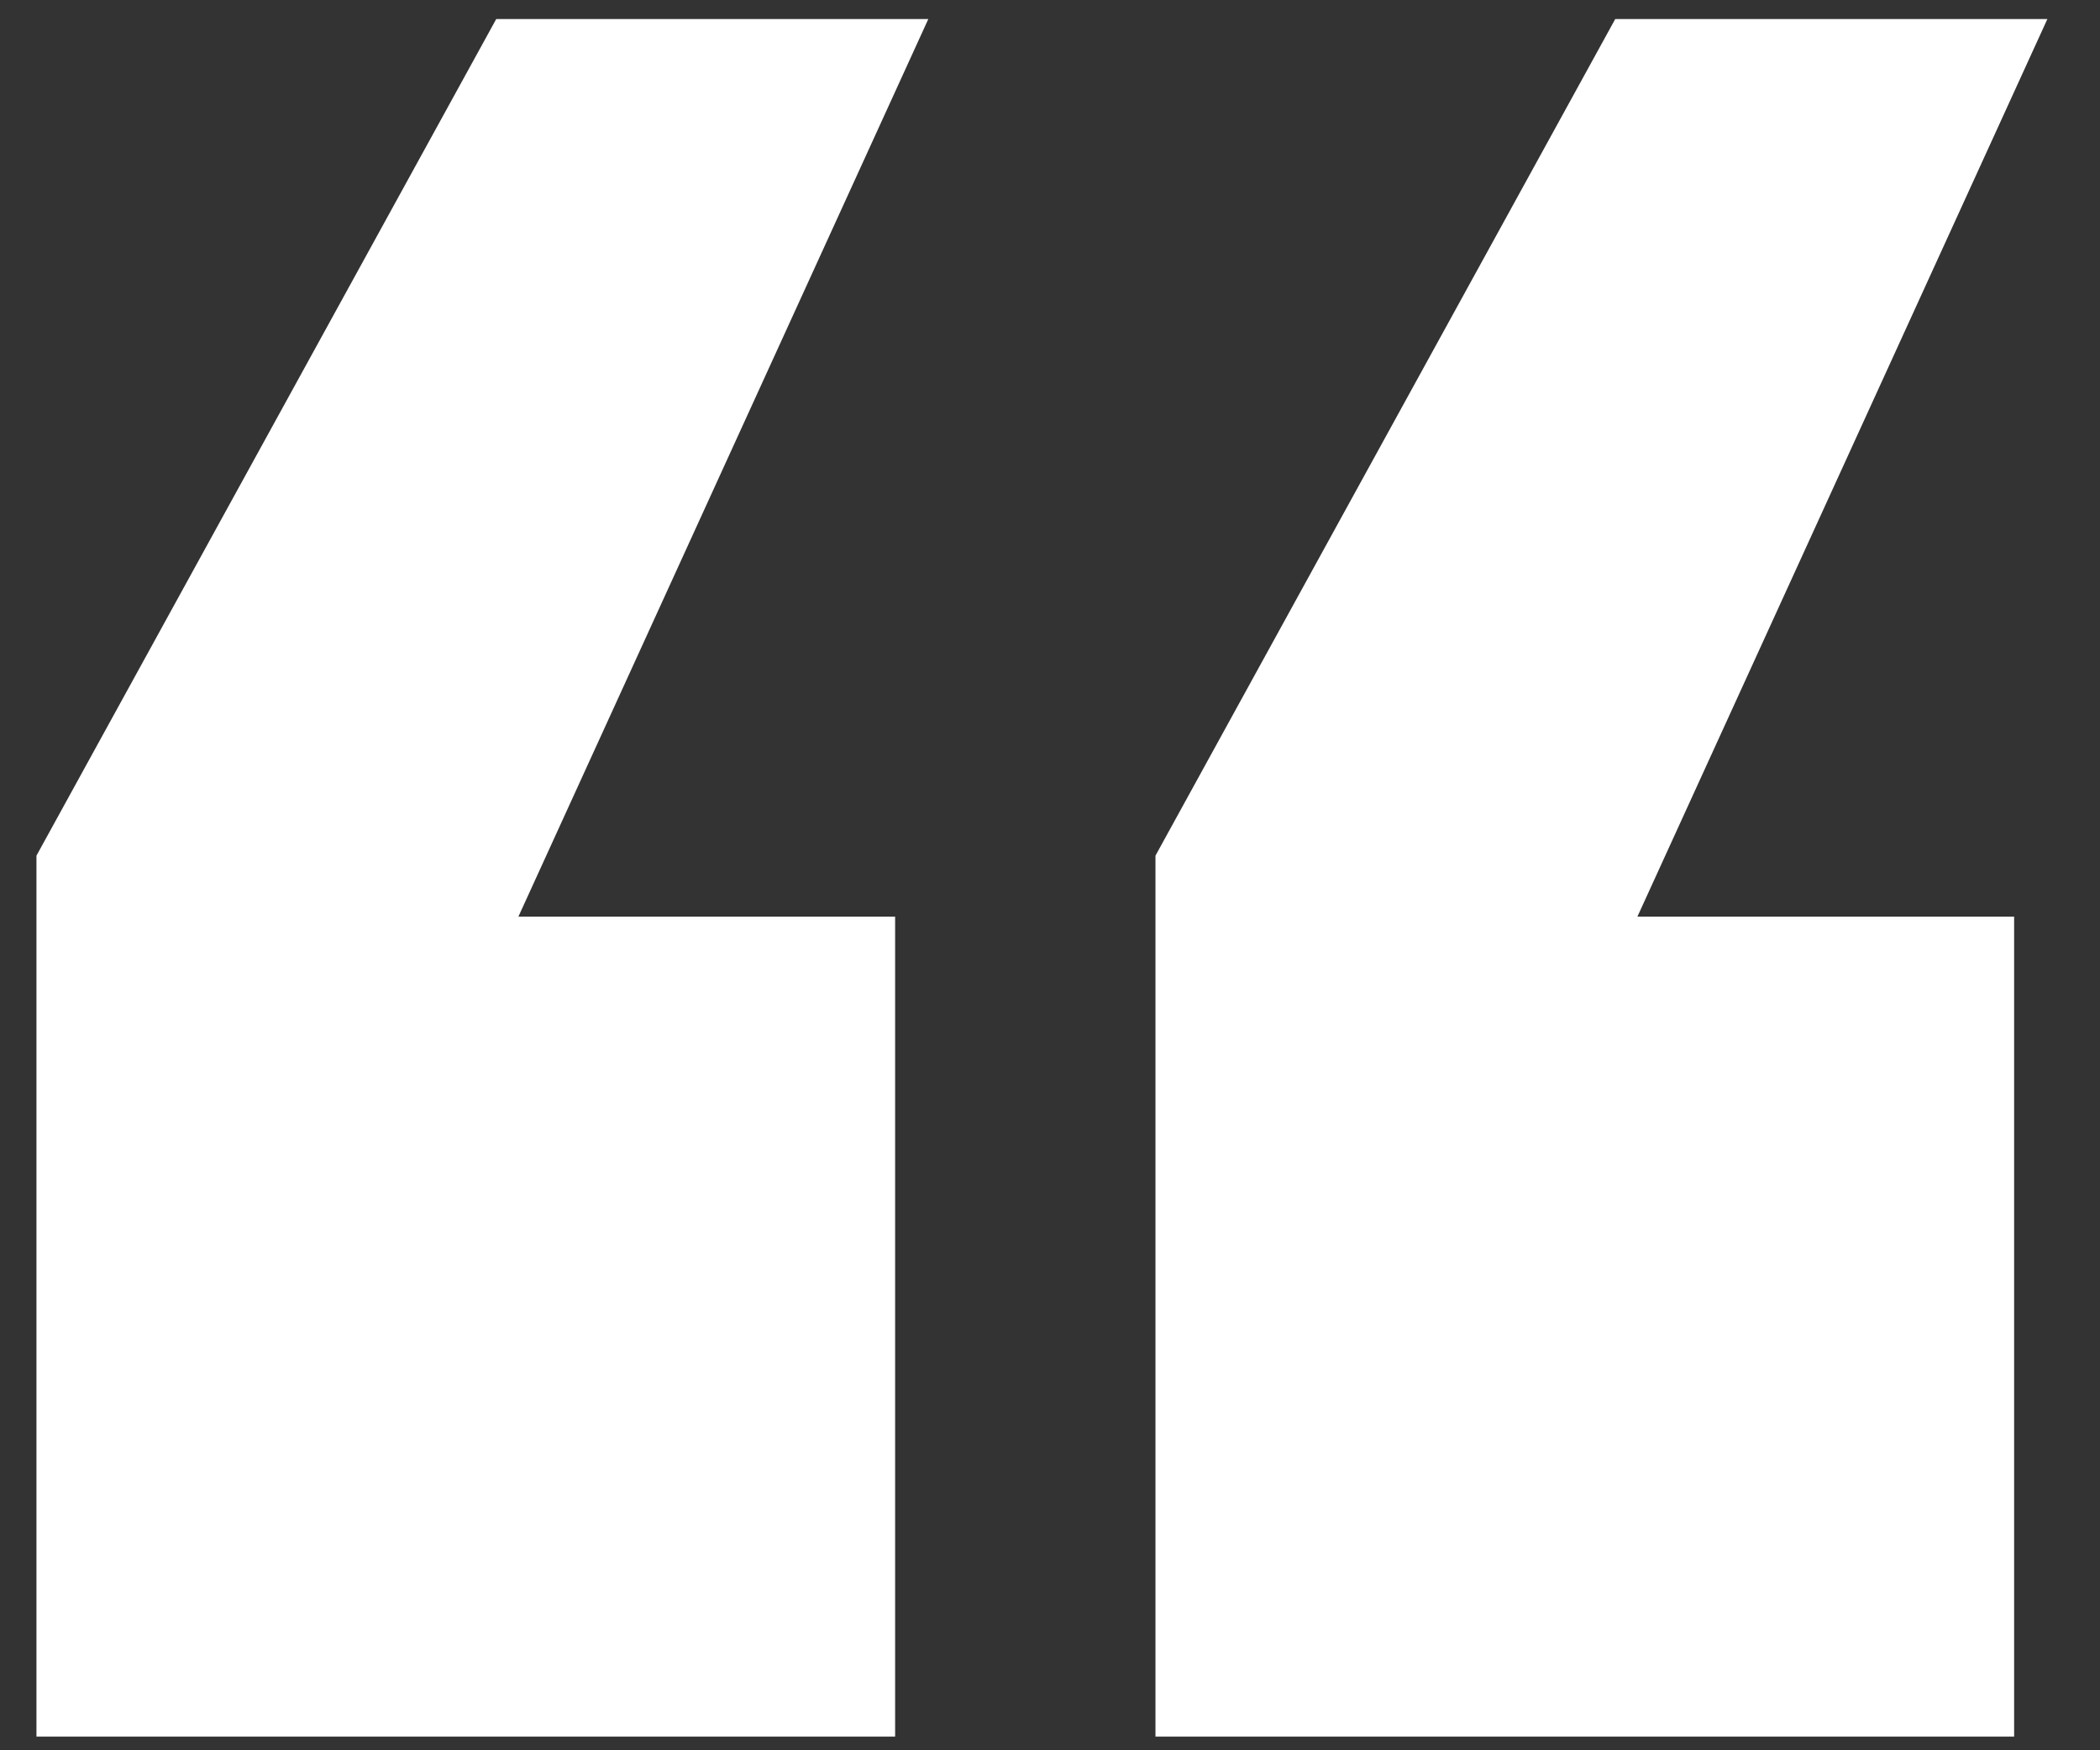 <?xml version="1.0" encoding="UTF-8"?> <svg xmlns="http://www.w3.org/2000/svg" width="36" height="30" viewBox="0 0 36 30" fill="none"><rect x="0" y="0" width="36" height="30" fill="#333333" stroke="none"/><path d="M34.528 15.711V29.766H19.808V14.666L27.69 0.326H35.098L28.07 15.711H34.528ZM15.345 15.711V29.766H0.625V14.666L8.507 0.326H15.914L8.887 15.711H15.345Z" fill="white"></path></svg> 